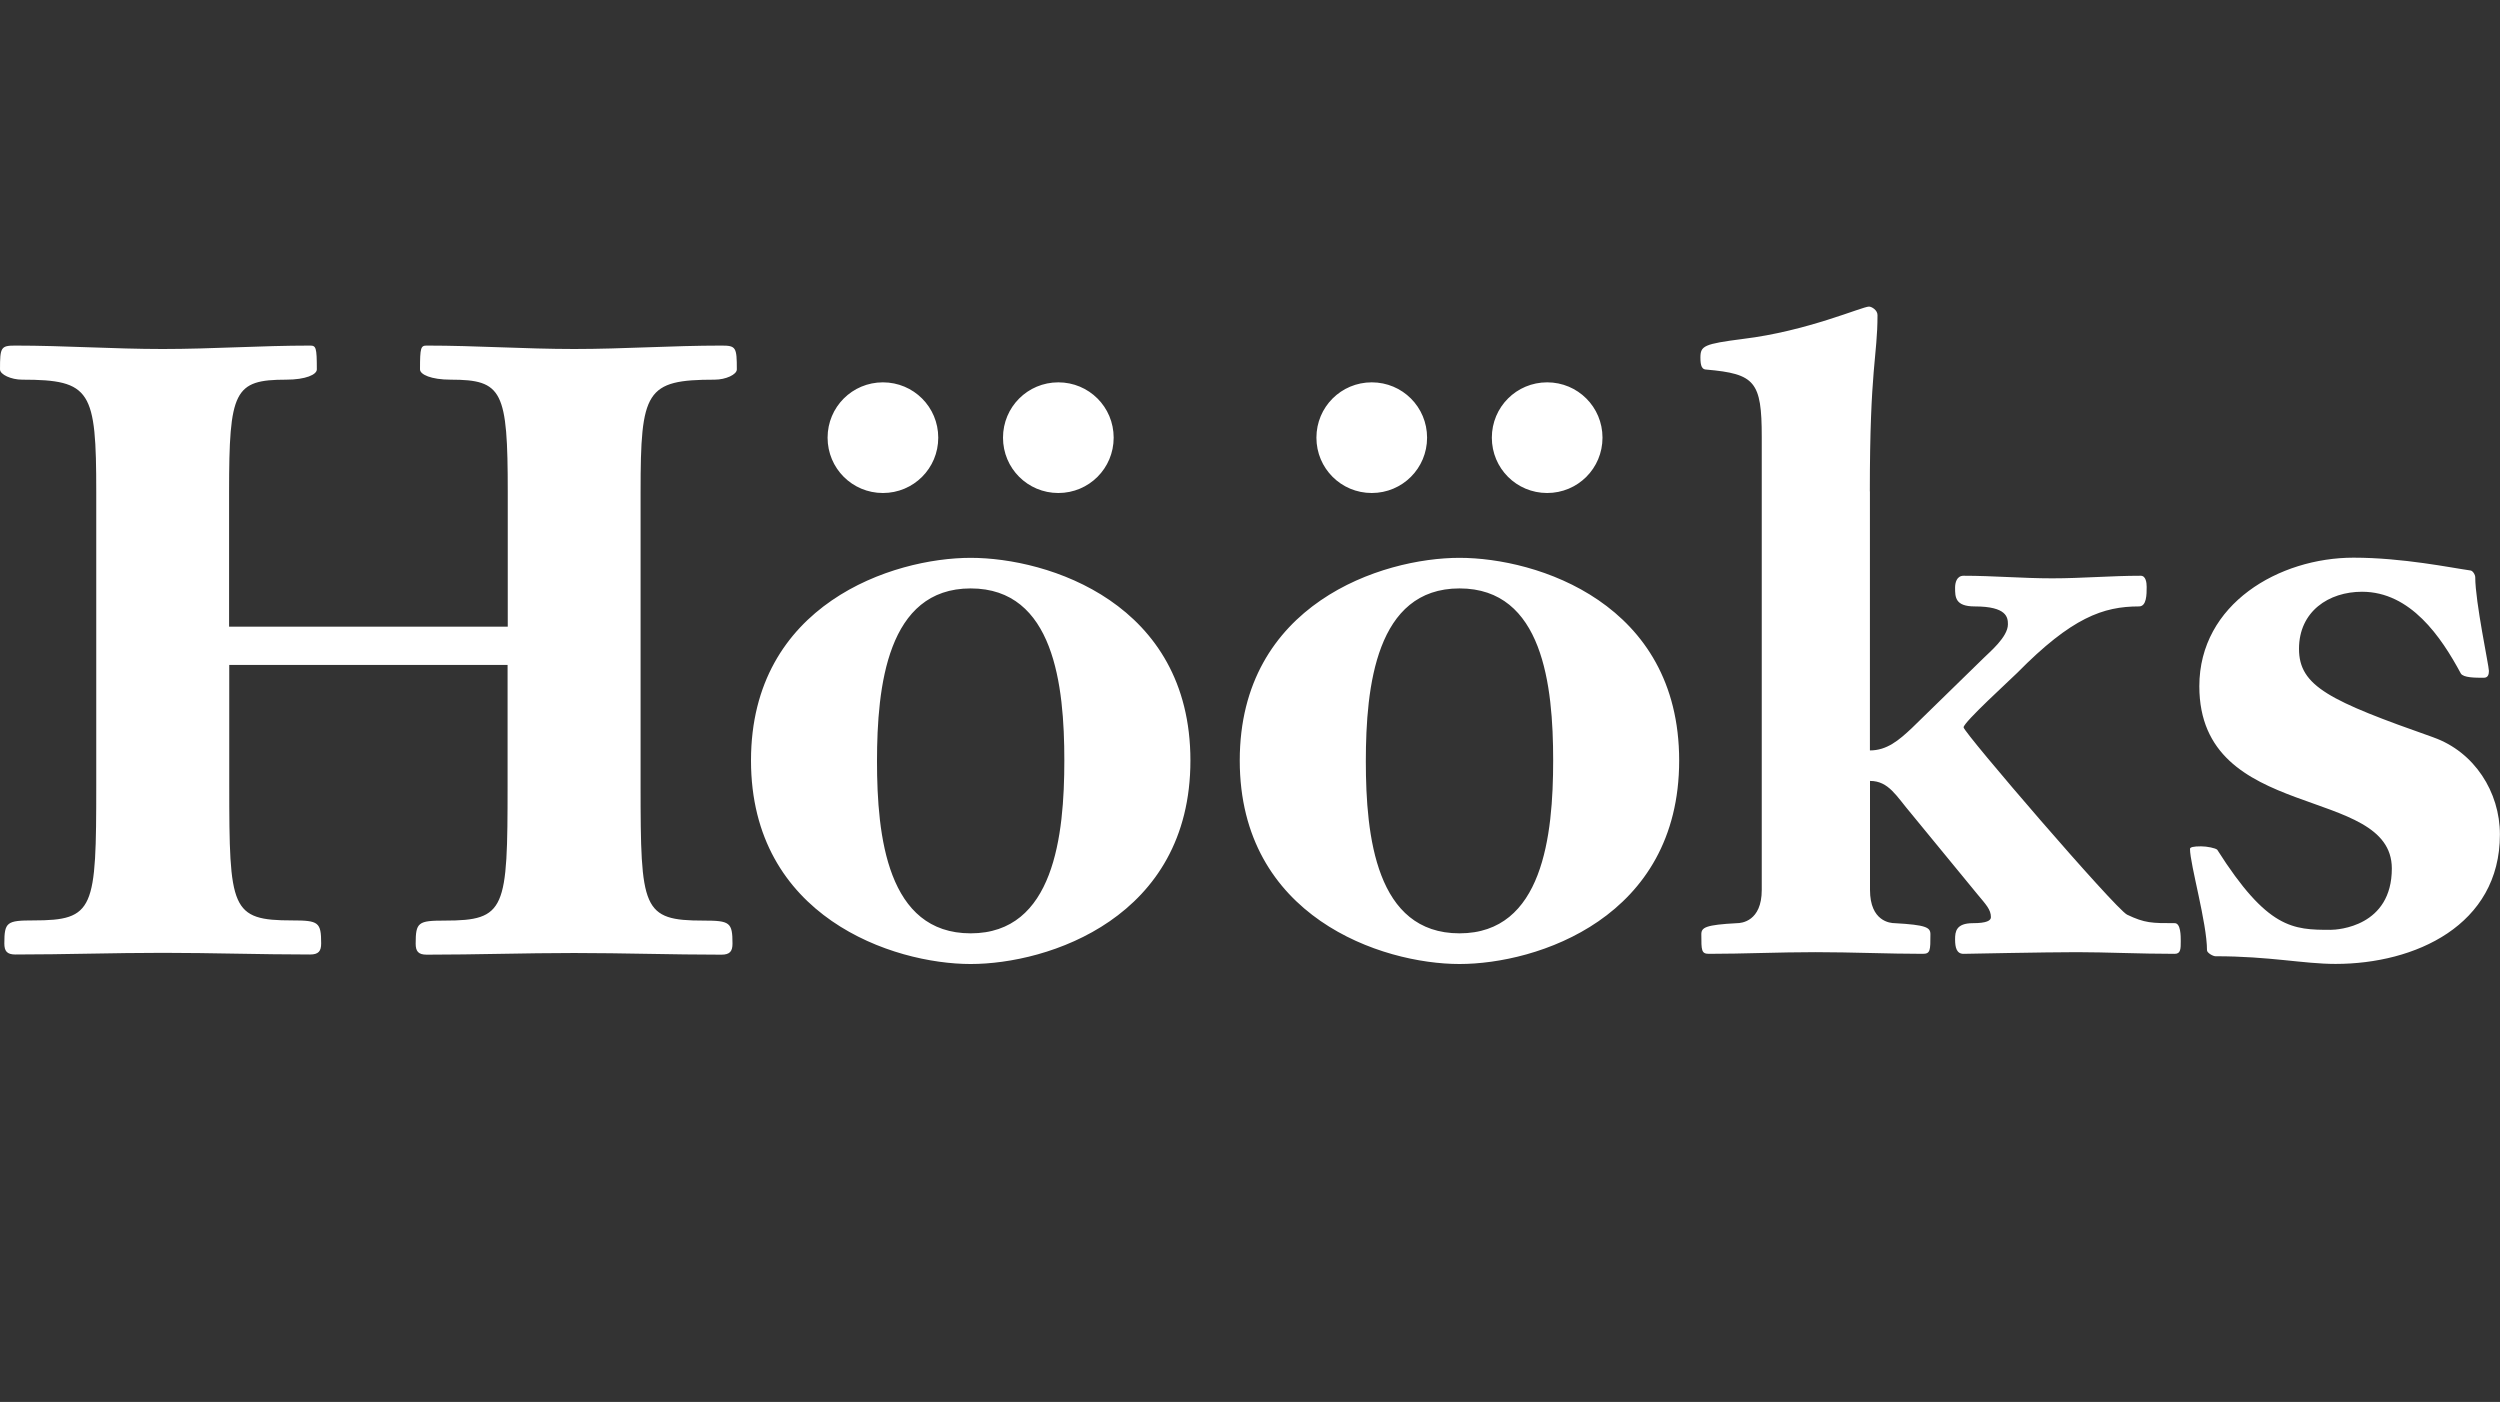 <svg xmlns:xlink="http://www.w3.org/1999/xlink" xmlns="http://www.w3.org/2000/svg" id="a" viewBox="0 0 300 168.23" width="300" height="168.23"><rect x="0" y="0" width="300" height="168.23" fill="#333333" stroke="none"/><defs><style>.b{fill:#fff;}</style></defs><path class="b" d="M292.03,88.49c-12.47-4.39-16.15-6.13-16.15-10.63s3.58-6.85,7.56-6.85c5.83,0,9.5,5.42,11.86,9.81,.31,.51,1.74,.51,2.76,.51,.51,0,.61-.41,.61-.82,0-.61-1.64-8.28-1.64-11.24,0-.31-.31-.82-.61-.82-2.25-.31-8.07-1.53-14-1.53-8.89,0-18.5,5.52-18.5,15.43,0,16.45,23.1,11.75,23.1,21.87,0,6.95-6.44,7.36-7.36,7.36-4.5,0-7.56-.1-13.59-9.61-.2-.2-1.23-.41-1.94-.41-.92,0-1.33,.1-1.33,.31,0,1.84,2.04,8.89,2.04,12.16,0,.31,.71,.72,1.02,.72,6.54,0,10.53,.92,14.41,.92,9.5,0,19.72-4.6,19.72-15.53,0-5.11-3.07-9.91-7.97-11.65h0Zm-67.65-29.53c0-14.92,.92-16.15,.92-21.15,0-.61-.71-1.02-1.02-1.02-.82,0-7.46,2.96-15.12,3.88-4.7,.61-5.11,.82-5.11,2.25,0,1.02,.2,1.43,.72,1.43,5.83,.51,6.64,1.43,6.64,8.07v54.37c0,3.78-2.45,3.99-2.96,3.99-3.78,.2-4.29,.51-4.29,1.33,0,1.94,0,2.35,.92,2.35,4.09,0,8.38-.2,12.77-.2s8.79,.2,12.88,.2c.92,0,.92-.41,.92-2.35,0-.82-.51-1.12-4.29-1.33-.51,0-2.96-.2-2.96-3.99v-13.08c2.25,0,3.17,1.84,4.91,3.88l7.97,9.71c1.02,1.23,1.63,1.84,1.63,2.76,0,.41-.51,.72-2.15,.72-2.04,0-2.15,1.02-2.15,1.94,0,1.02,.2,1.74,1.02,1.74,.1,0,9.81-.2,13.59-.2,3.48,0,7.56,.2,11.75,.2,.72,0,.72-.61,.72-1.53,0-.61,0-2.15-.72-2.15-2.76,0-3.58,0-5.72-1.02-1.43-.72-19.62-21.87-19.62-22.48s5.62-5.72,6.44-6.54c6.54-6.64,10.32-7.97,14.61-7.97,.92,0,.92-1.43,.92-2.35,0-.51-.1-1.33-.71-1.33-3.58,0-7.05,.31-10.63,.31s-7.05-.31-10.63-.31c-.82,0-1.02,.82-1.02,1.43,0,1.12,0,2.25,2.35,2.25,3.88,0,3.99,1.33,3.99,2.15,0,1.53-2.25,3.37-2.86,3.99l-8.69,8.48c-1.53,1.43-2.96,2.66-5.01,2.66v-31.07h0Zm-49.24,53.04c-10.02,0-11.24-11.65-11.24-20.64s1.23-20.75,11.24-20.75,11.24,11.65,11.24,20.64-1.23,20.75-11.24,20.75h0Zm0,3.68c9.3,0,26.36-5.52,26.36-24.42s-17.07-24.32-26.36-24.32-26.37,5.52-26.37,24.32,17.07,24.42,26.37,24.42h0Zm-17.17-63.16c0,3.68,2.96,6.64,6.64,6.64s6.64-2.96,6.64-6.64-2.96-6.64-6.64-6.64-6.64,2.96-6.64,6.64h0Zm21.05,0c0,3.68,2.96,6.64,6.64,6.64s6.64-2.96,6.64-6.64-2.96-6.64-6.64-6.64-6.64,2.96-6.64,6.64h0Zm-62.54,59.48c-10.01,0-11.24-11.65-11.24-20.64s1.23-20.75,11.24-20.75,11.24,11.65,11.24,20.64-1.23,20.75-11.24,20.75h0Zm0,3.68c9.3,0,26.37-5.52,26.37-24.42s-17.07-24.32-26.37-24.32-26.36,5.52-26.36,24.32,17.07,24.42,26.36,24.42h0Zm-17.17-63.16c0,3.68,2.96,6.64,6.64,6.64s6.64-2.96,6.64-6.64-2.96-6.64-6.64-6.64-6.64,2.96-6.64,6.64h0Zm21.05,0c0,3.68,2.96,6.64,6.64,6.64s6.64-2.96,6.64-6.64-2.96-6.64-6.64-6.64-6.64,2.96-6.64,6.64h0Zm-59.45,27.29v14.41c0,14.92-.2,16.25-7.56,16.25-3.17,0-3.47,.2-3.47,2.76,0,.92,.31,1.33,1.33,1.33,5.93,0,11.75-.2,17.68-.2s11.75,.2,17.68,.2c1.02,0,1.33-.41,1.33-1.33,0-2.55-.31-2.76-3.47-2.76-7.36,0-7.56-1.33-7.56-16.25V59.05c0-12.16,.61-13.49,8.89-13.49,1.33,0,2.66-.61,2.66-1.23,0-2.66-.1-2.86-1.84-2.86-5.93,0-11.75,.41-17.68,.41s-11.75-.41-17.68-.41c-.72,0-.82,.2-.82,2.86,0,.61,1.33,1.23,3.68,1.23,6.23,0,6.85,1.33,6.85,13.49v16.15H27.49v-16.15c0-12.16,.61-13.49,6.85-13.49,2.35,0,3.68-.61,3.68-1.23,0-2.66-.1-2.86-.82-2.86-5.93,0-11.75,.41-17.68,.41s-11.75-.41-17.68-.41c-1.74,0-1.84,.2-1.84,2.86,0,.61,1.33,1.23,2.66,1.23,8.28,0,8.89,1.33,8.89,13.49v35.15c0,14.92-.2,16.25-7.56,16.25-3.17,0-3.47,.2-3.47,2.76,0,.92,.31,1.33,1.33,1.33,5.93,0,11.75-.2,17.68-.2s11.75,.2,17.68,.2c1.02,0,1.33-.41,1.33-1.33,0-2.55-.31-2.76-3.47-2.76-7.36,0-7.56-1.33-7.56-16.25v-14.41H60.91Z"></path></svg>